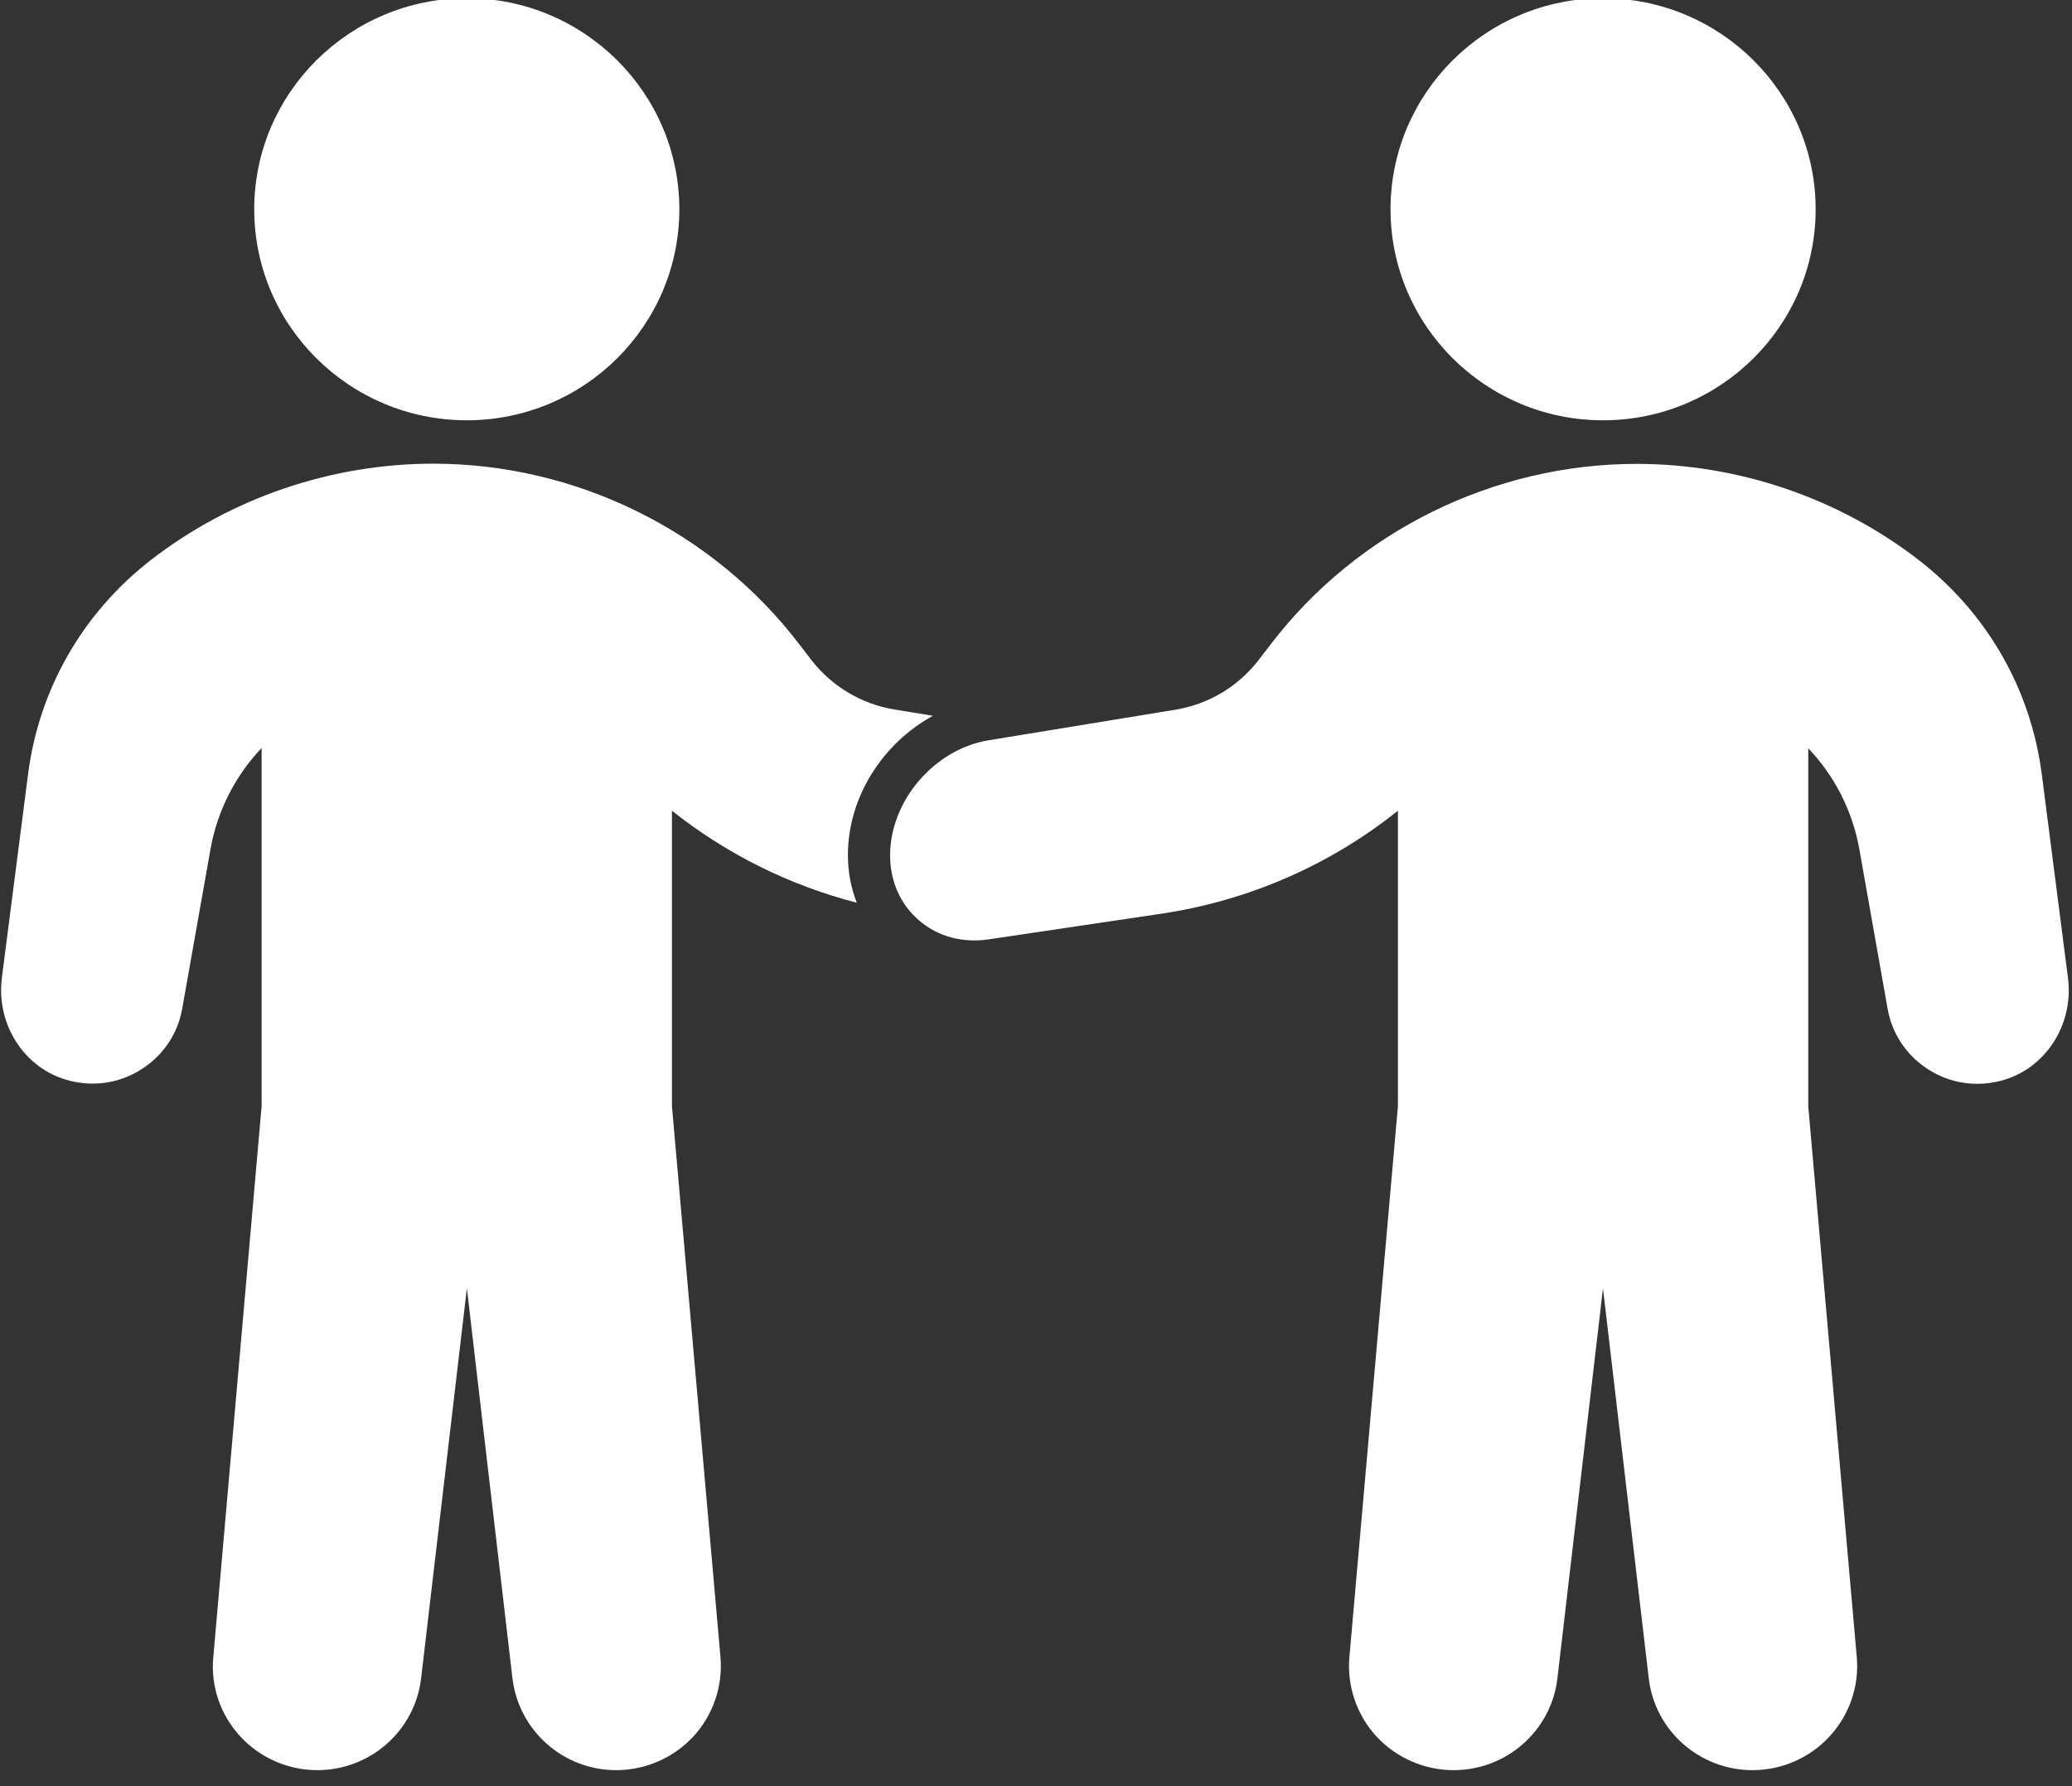 <?xml version="1.0" encoding="UTF-8" standalone="no"?>
<svg xmlns="http://www.w3.org/2000/svg" xmlns:xlink="http://www.w3.org/1999/xlink" xmlns:serif="http://www.serif.com/" width="100%" height="100%" viewBox="0 0 58 50" version="1.1" xml:space="preserve" style="fill-rule:evenodd;clip-rule:evenodd;stroke-linejoin:round;stroke-miterlimit:2;">
    <rect x="0" y="0" width="58" height="50" fill="#333333" stroke="none"/>
    <g transform="matrix(1,0,0,1,-159.781,-3752.5)">
        <g transform="matrix(1.003,0,0,6.25,-736.015,931.267)">
            <g transform="matrix(0.138,0,0,0.022,886.675,449.725)">
                <path d="M219.947,259.797C218.795,256.811 218.155,253.568 218.155,250.112C218.155,238.293 225.195,227.328 235.349,221.739L227.584,220.459C220.843,219.349 214.784,215.68 210.645,210.219L208.299,207.147C190.848,184.149 163.2,170.411 134.315,170.411C113.707,170.411 93.44,177.365 77.227,189.995C63.403,200.789 54.571,216.277 52.352,233.643L47.061,275.029C45.781,285.056 52.181,294.357 61.653,296.235C66.603,297.259 71.637,296.235 75.776,293.376C79.915,290.56 82.688,286.251 83.541,281.301L89.259,248.832C90.624,241.109 94.251,233.941 99.584,228.309L99.584,301.227L89.813,413.397C89.259,419.285 91.264,425.173 95.275,429.525C99.243,433.877 104.917,436.395 110.848,436.395C121.557,436.395 130.603,428.373 131.84,417.707L141.099,338.304L150.315,417.707C151.595,428.373 160.597,436.395 171.307,436.395C177.237,436.395 182.912,433.877 186.923,429.525C190.891,425.173 192.896,419.285 192.384,413.397L182.571,301.227L182.571,241.067C193.621,249.899 206.336,256.256 219.947,259.797ZM450.304,296.277C445.355,297.301 440.32,296.277 436.181,293.419C432.043,290.603 429.269,286.293 428.416,281.344L422.699,248.875C421.333,241.152 417.707,233.984 412.373,228.352L412.373,301.227L422.187,413.397C422.699,419.285 420.693,425.173 416.683,429.525C412.715,433.877 407.04,436.395 401.109,436.395C390.4,436.395 381.355,428.373 380.117,417.707L370.859,338.304L361.643,417.707C360.405,428.373 351.36,436.395 340.651,436.395C334.72,436.395 329.045,433.877 325.035,429.525C321.067,425.173 319.061,419.285 319.573,413.397L329.387,301.227L329.387,241.067C315.605,252.16 299.179,259.371 281.643,262.016L246.571,267.264C241.365,268.032 236.373,266.709 232.576,263.424C228.779,260.181 226.688,255.445 226.688,250.155C226.688,239.061 235.605,228.565 246.571,226.731L284.373,220.501C291.157,219.392 297.173,215.723 301.312,210.261L303.659,207.189C321.109,184.192 348.757,170.453 377.643,170.453C398.251,170.453 418.517,177.408 434.731,190.037C448.555,200.832 457.387,216.32 459.605,233.685L464.896,275.072C466.176,285.099 459.776,294.4 450.304,296.277ZM327.893,118.613C327.893,94.933 347.179,75.648 370.859,75.648C394.581,75.648 413.867,94.933 413.867,118.613C413.867,142.336 394.581,161.579 370.859,161.579C347.179,161.579 327.893,142.336 327.893,118.613ZM141.099,161.579C164.779,161.579 184.064,142.336 184.064,118.613C184.064,94.933 164.779,75.648 141.099,75.648C117.376,75.648 98.091,94.933 98.091,118.613C98.091,142.336 117.376,161.579 141.099,161.579Z" style="fill:white;fill-rule:nonzero;"></path>
            </g>
        </g>
    </g>
</svg>

